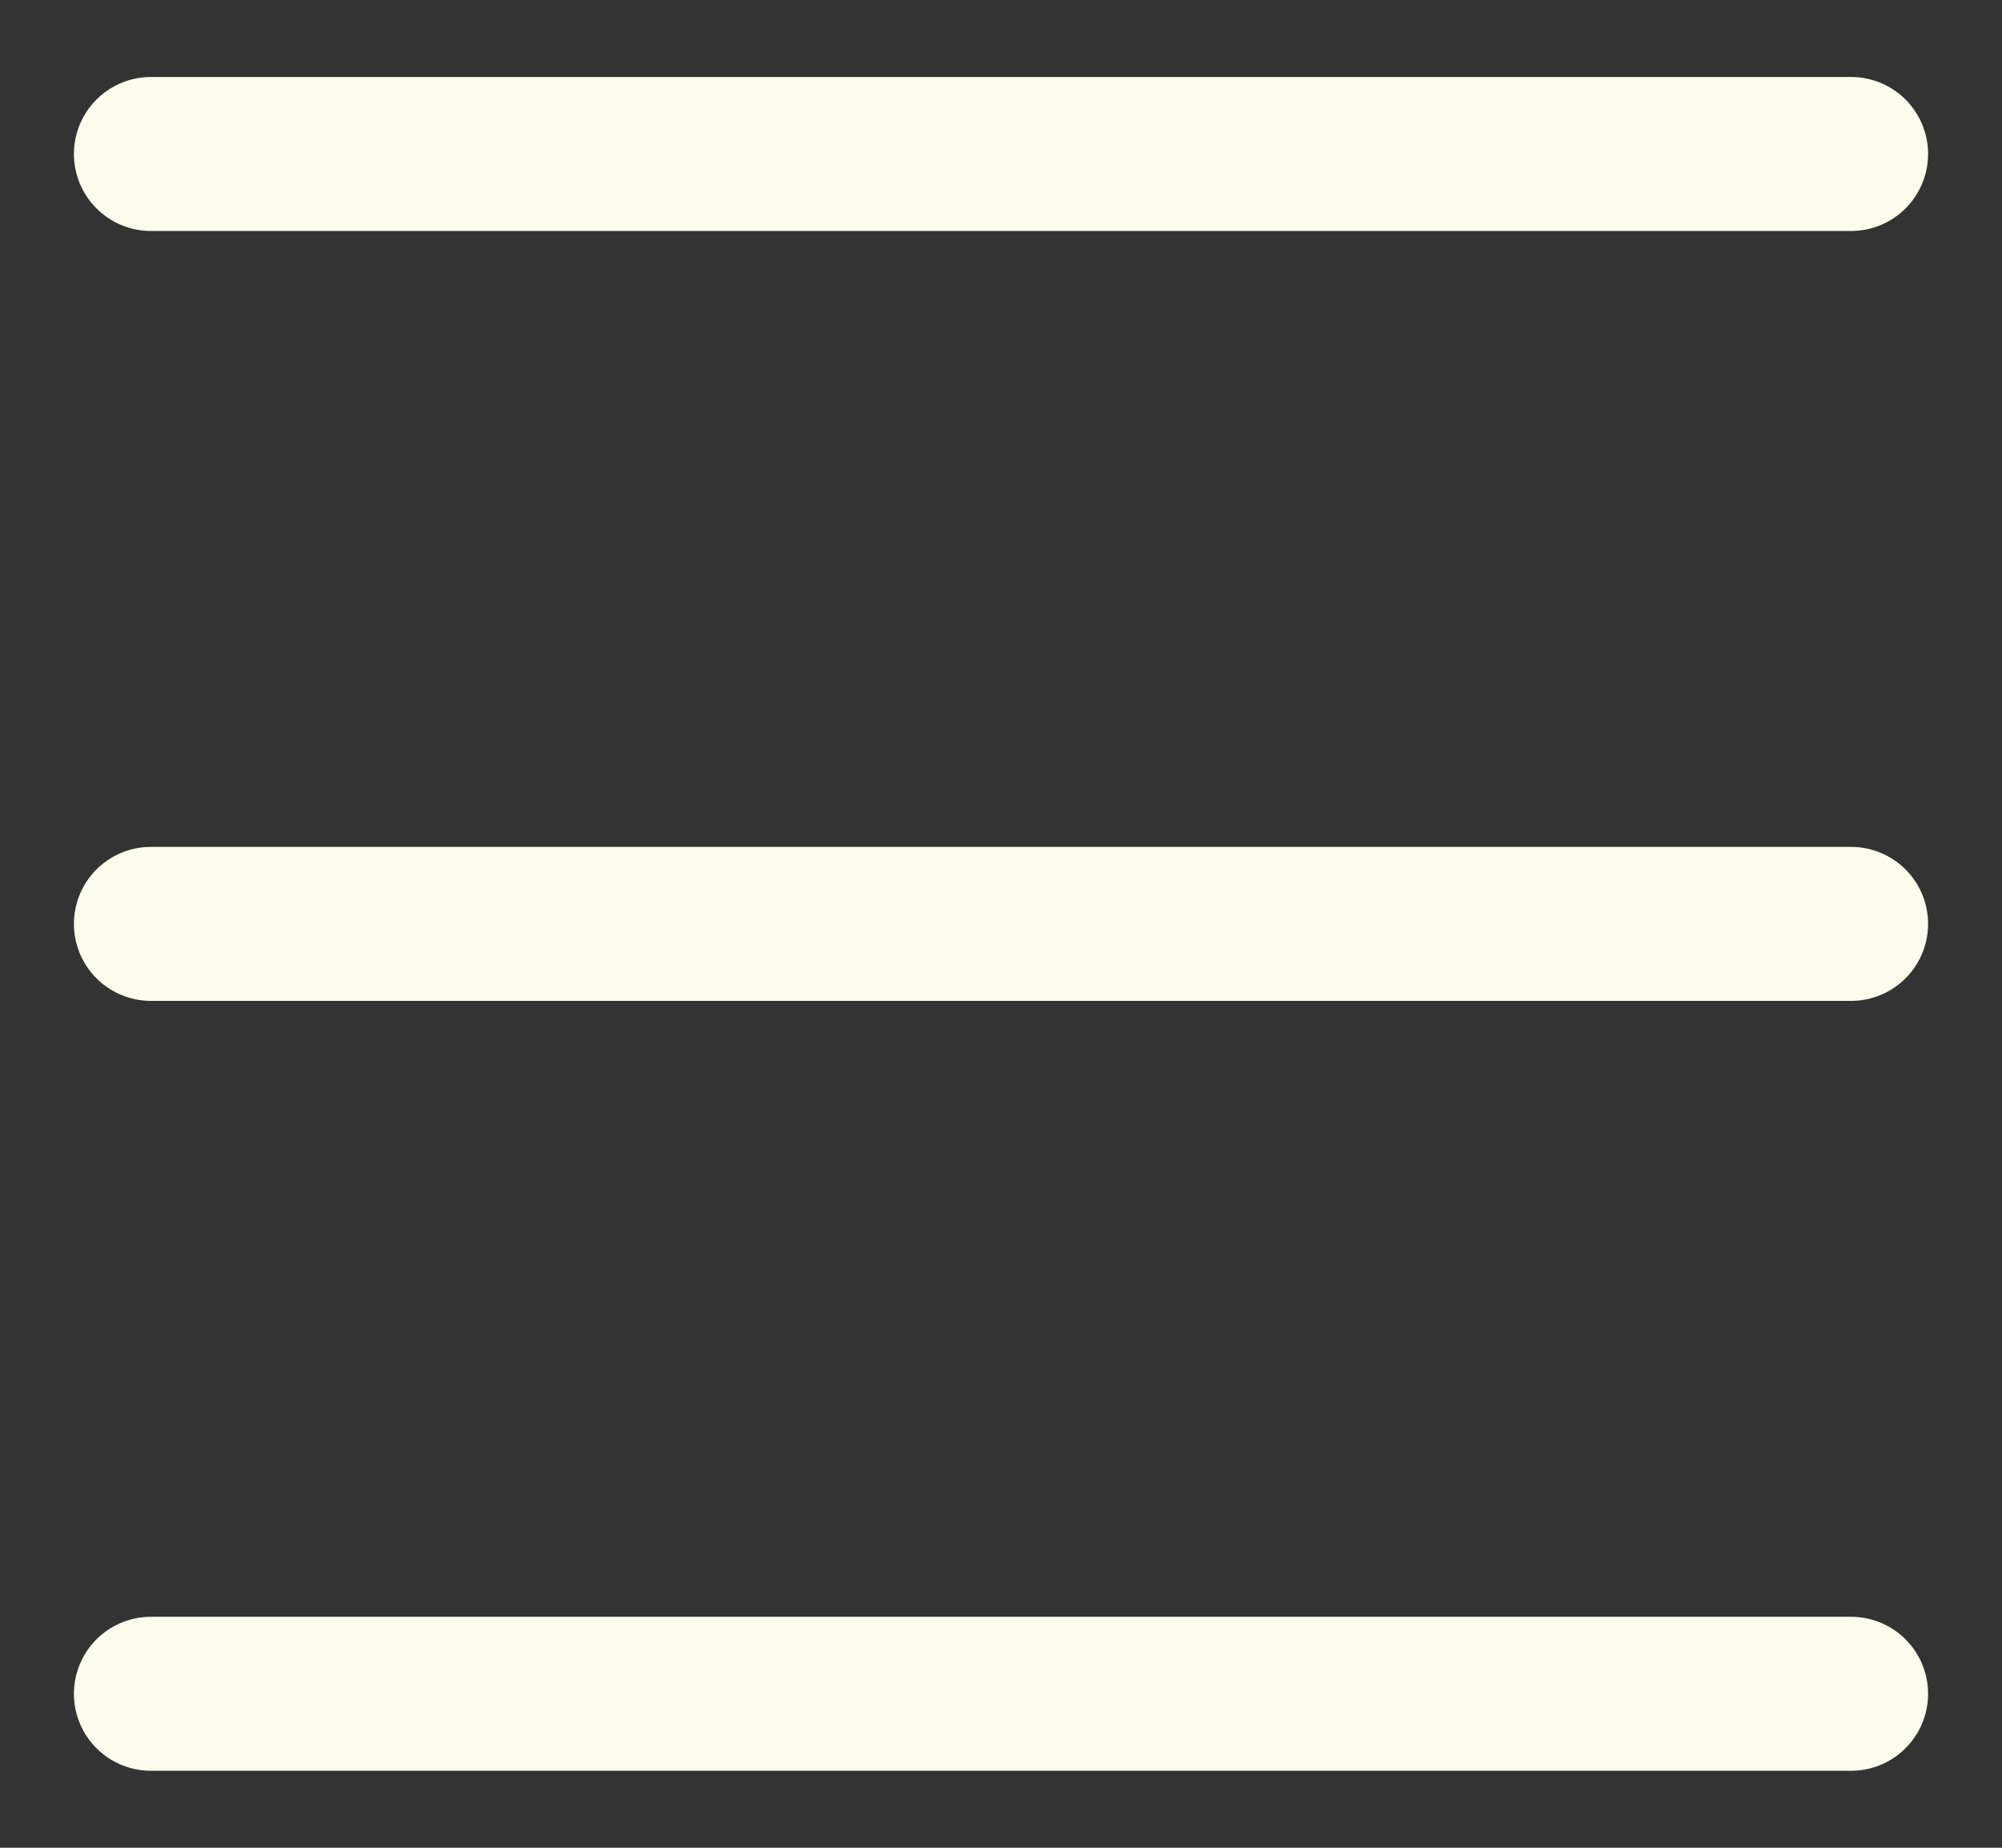 <svg xmlns="http://www.w3.org/2000/svg" width="26" height="24" viewBox="0 0 26 24" fill="none"><rect x="0" y="0" width="26" height="24" fill="#333333" stroke="none"/><path d="M24.04 22H1.96" stroke="#FCFCED" stroke-width="2" stroke-linecap="round" stroke-linejoin="round"></path><path d="M1.96 2H24.04" stroke="#FCFCED" stroke-width="2" stroke-linecap="round" stroke-linejoin="round"></path><path d="M1.96 12H24.04" stroke="#FCFCED" stroke-width="2" stroke-linecap="round" stroke-linejoin="round"></path></svg>